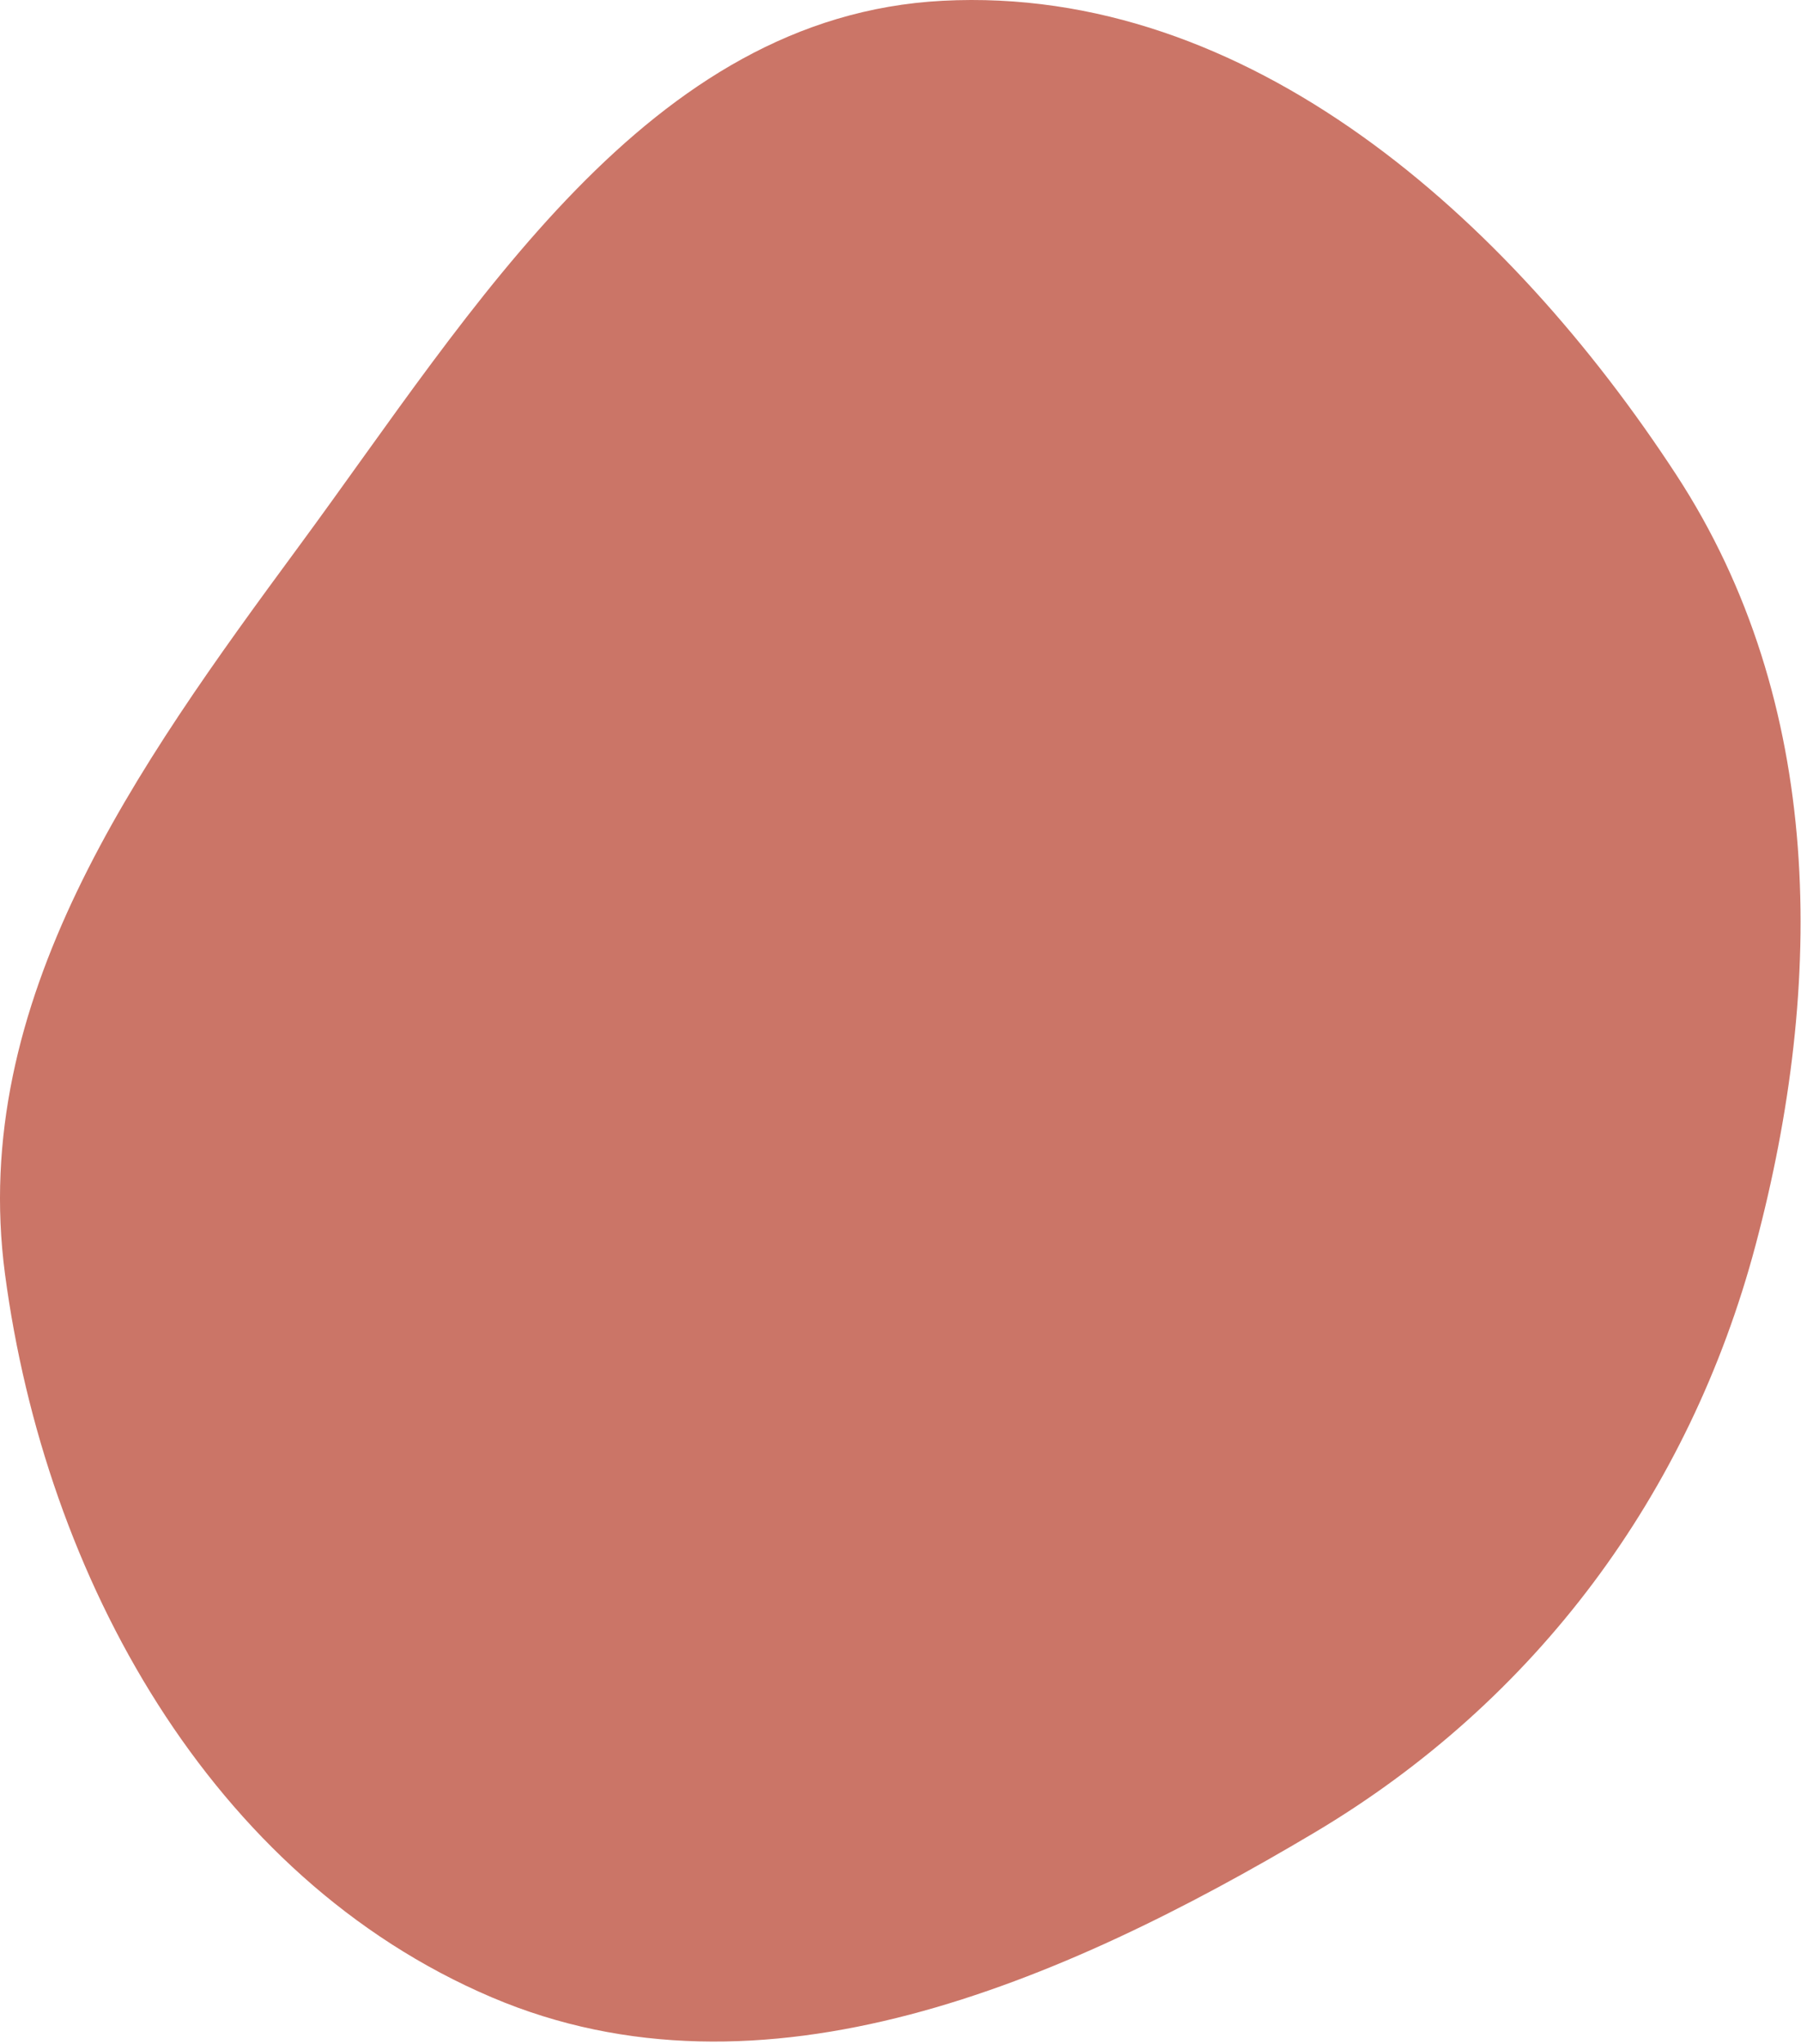 <?xml version="1.0" encoding="UTF-8"?> <svg xmlns="http://www.w3.org/2000/svg" width="618" height="701" viewBox="0 0 618 701" fill="none"> <path fill-rule="evenodd" clip-rule="evenodd" d="M323.471 0.264C428.414 -5.19 517.716 74.846 575.185 162.822C626.162 240.859 626.373 337.147 602.371 427.215C579.629 512.554 526.995 583.408 451.078 628.535C364.255 680.144 261.578 724.624 168.663 685.02C72.21 643.906 15.524 540.933 1.717 436.996C-10.715 343.406 46.559 263.396 102.558 187.385C162.781 105.643 222.077 5.533 323.471 0.264Z" fill="#A81A02" fill-opacity="0.6"></path> </svg> 